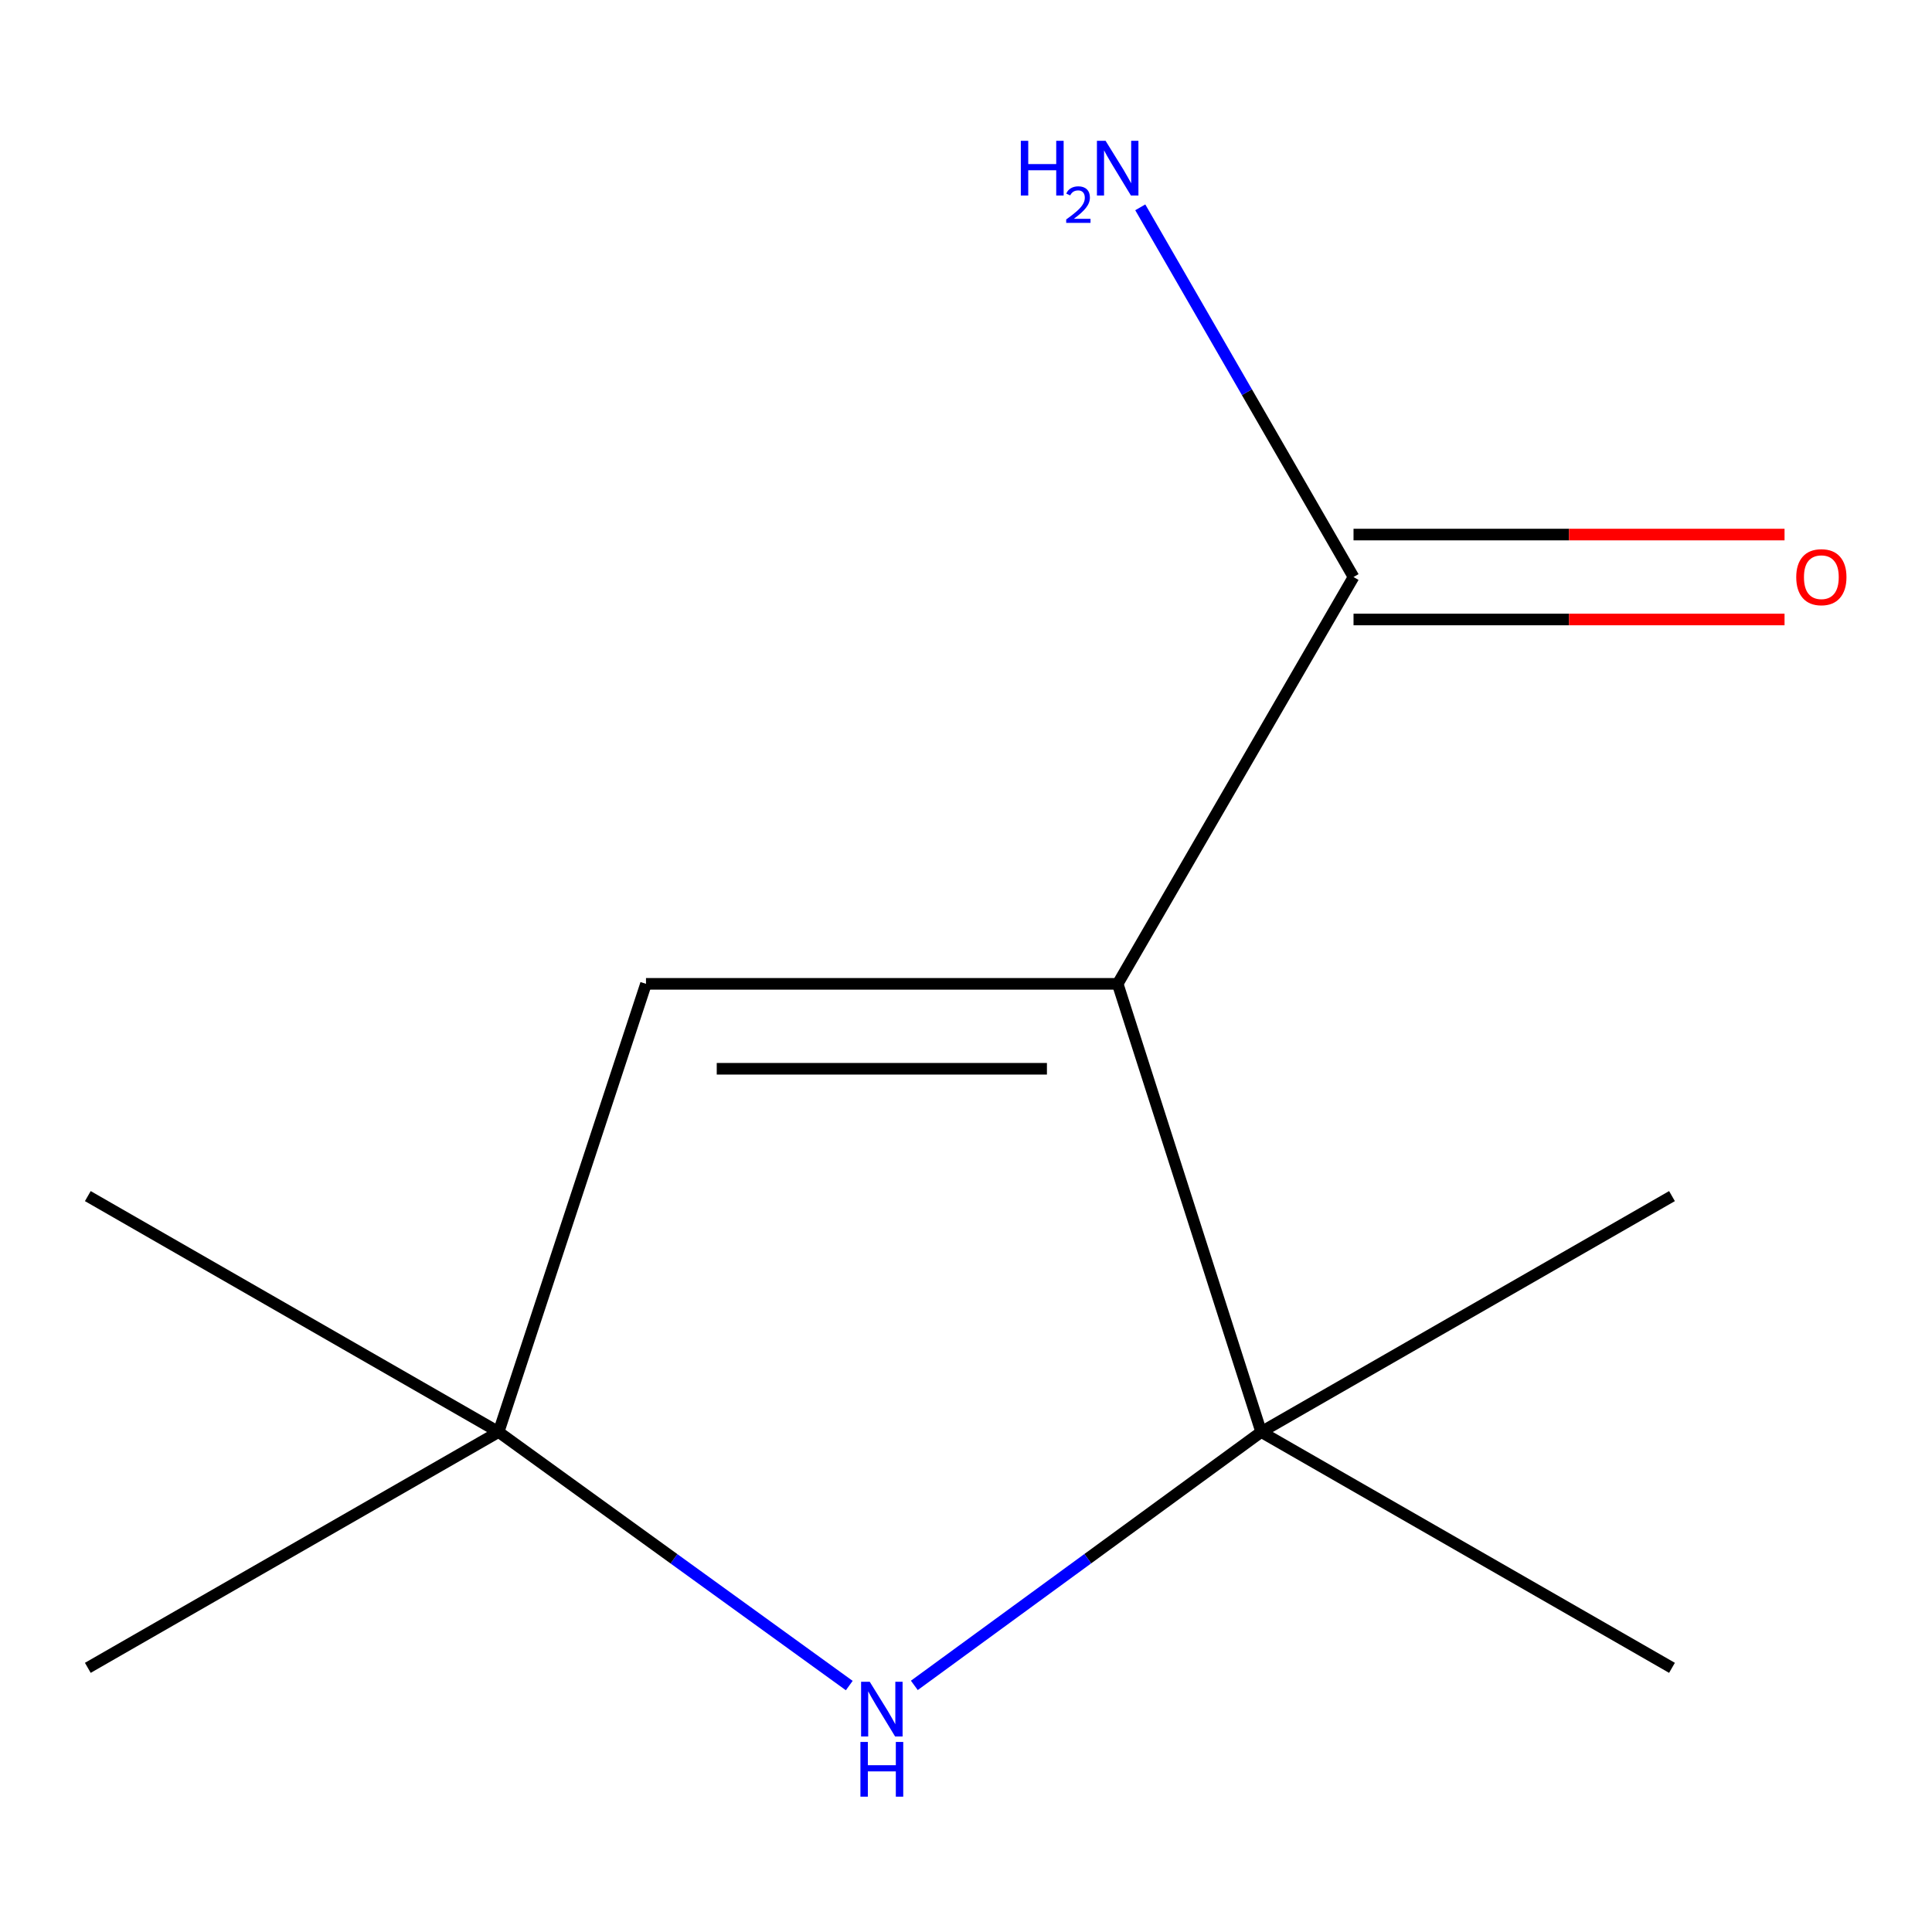 <?xml version='1.0' encoding='iso-8859-1'?>
<svg version='1.1' baseProfile='full'
              xmlns='http://www.w3.org/2000/svg'
                      xmlns:rdkit='http://www.rdkit.org/xml'
                      xmlns:xlink='http://www.w3.org/1999/xlink'
                  xml:space='preserve'
width='1000px' height='1000px' viewBox='0 0 1000 1000'>
<!-- END OF HEADER -->
<rect style='opacity:1.0;fill:#FFFFFF;stroke:none' width='1000' height='1000' x='0' y='0'> </rect>
<path class='bond-0' d='M 578.511,509.236 L 652.795,741.198' style='fill:none;fill-rule:evenodd;stroke:#000000;stroke-width:6px;stroke-linecap:butt;stroke-linejoin:miter;stroke-opacity:1' />
<path class='bond-2' d='M 578.511,509.236 L 334.363,509.236' style='fill:none;fill-rule:evenodd;stroke:#000000;stroke-width:6px;stroke-linecap:butt;stroke-linejoin:miter;stroke-opacity:1' />
<path class='bond-2' d='M 541.888,553.192 L 370.985,553.192' style='fill:none;fill-rule:evenodd;stroke:#000000;stroke-width:6px;stroke-linecap:butt;stroke-linejoin:miter;stroke-opacity:1' />
<path class='bond-3' d='M 578.511,509.236 L 700.584,298.666' style='fill:none;fill-rule:evenodd;stroke:#000000;stroke-width:6px;stroke-linecap:butt;stroke-linejoin:miter;stroke-opacity:1' />
<path class='bond-1' d='M 652.795,741.198 L 563.026,806.776' style='fill:none;fill-rule:evenodd;stroke:#000000;stroke-width:6px;stroke-linecap:butt;stroke-linejoin:miter;stroke-opacity:1' />
<path class='bond-1' d='M 563.026,806.776 L 473.256,872.353' style='fill:none;fill-rule:evenodd;stroke:#0000FF;stroke-width:6px;stroke-linecap:butt;stroke-linejoin:miter;stroke-opacity:1' />
<path class='bond-7' d='M 652.795,741.198 L 865.417,863.272' style='fill:none;fill-rule:evenodd;stroke:#000000;stroke-width:6px;stroke-linecap:butt;stroke-linejoin:miter;stroke-opacity:1' />
<path class='bond-8' d='M 652.795,741.198 L 865.417,619.1' style='fill:none;fill-rule:evenodd;stroke:#000000;stroke-width:6px;stroke-linecap:butt;stroke-linejoin:miter;stroke-opacity:1' />
<path class='bond-11' d='M 439.577,872.447 L 348.827,806.823' style='fill:none;fill-rule:evenodd;stroke:#0000FF;stroke-width:6px;stroke-linecap:butt;stroke-linejoin:miter;stroke-opacity:1' />
<path class='bond-11' d='M 348.827,806.823 L 258.076,741.198' style='fill:none;fill-rule:evenodd;stroke:#000000;stroke-width:6px;stroke-linecap:butt;stroke-linejoin:miter;stroke-opacity:1' />
<path class='bond-4' d='M 334.363,509.236 L 258.076,741.198' style='fill:none;fill-rule:evenodd;stroke:#000000;stroke-width:6px;stroke-linecap:butt;stroke-linejoin:miter;stroke-opacity:1' />
<path class='bond-5' d='M 700.584,320.644 L 812.13,320.644' style='fill:none;fill-rule:evenodd;stroke:#000000;stroke-width:6px;stroke-linecap:butt;stroke-linejoin:miter;stroke-opacity:1' />
<path class='bond-5' d='M 812.13,320.644 L 923.676,320.644' style='fill:none;fill-rule:evenodd;stroke:#FF0000;stroke-width:6px;stroke-linecap:butt;stroke-linejoin:miter;stroke-opacity:1' />
<path class='bond-5' d='M 700.584,276.688 L 812.13,276.688' style='fill:none;fill-rule:evenodd;stroke:#000000;stroke-width:6px;stroke-linecap:butt;stroke-linejoin:miter;stroke-opacity:1' />
<path class='bond-5' d='M 812.13,276.688 L 923.676,276.688' style='fill:none;fill-rule:evenodd;stroke:#FF0000;stroke-width:6px;stroke-linecap:butt;stroke-linejoin:miter;stroke-opacity:1' />
<path class='bond-6' d='M 700.584,298.666 L 645.393,202.99' style='fill:none;fill-rule:evenodd;stroke:#000000;stroke-width:6px;stroke-linecap:butt;stroke-linejoin:miter;stroke-opacity:1' />
<path class='bond-6' d='M 645.393,202.99 L 590.202,107.313' style='fill:none;fill-rule:evenodd;stroke:#0000FF;stroke-width:6px;stroke-linecap:butt;stroke-linejoin:miter;stroke-opacity:1' />
<path class='bond-9' d='M 258.076,741.198 L 45.455,863.272' style='fill:none;fill-rule:evenodd;stroke:#000000;stroke-width:6px;stroke-linecap:butt;stroke-linejoin:miter;stroke-opacity:1' />
<path class='bond-10' d='M 258.076,741.198 L 45.455,619.1' style='fill:none;fill-rule:evenodd;stroke:#000000;stroke-width:6px;stroke-linecap:butt;stroke-linejoin:miter;stroke-opacity:1' />
<path  class='atom-2' d='M 450.177 870.479
L 459.457 885.479
Q 460.377 886.959, 461.857 889.639
Q 463.337 892.319, 463.417 892.479
L 463.417 870.479
L 467.177 870.479
L 467.177 898.799
L 463.297 898.799
L 453.337 882.399
Q 452.177 880.479, 450.937 878.279
Q 449.737 876.079, 449.377 875.399
L 449.377 898.799
L 445.697 898.799
L 445.697 870.479
L 450.177 870.479
' fill='#0000FF'/>
<path  class='atom-2' d='M 445.357 901.631
L 449.197 901.631
L 449.197 913.671
L 463.677 913.671
L 463.677 901.631
L 467.517 901.631
L 467.517 929.951
L 463.677 929.951
L 463.677 916.871
L 449.197 916.871
L 449.197 929.951
L 445.357 929.951
L 445.357 901.631
' fill='#0000FF'/>
<path  class='atom-6' d='M 929.729 298.746
Q 929.729 291.946, 933.089 288.146
Q 936.449 284.346, 942.729 284.346
Q 949.009 284.346, 952.369 288.146
Q 955.729 291.946, 955.729 298.746
Q 955.729 305.626, 952.329 309.546
Q 948.929 313.426, 942.729 313.426
Q 936.489 313.426, 933.089 309.546
Q 929.729 305.666, 929.729 298.746
M 942.729 310.226
Q 947.049 310.226, 949.369 307.346
Q 951.729 304.426, 951.729 298.746
Q 951.729 293.186, 949.369 290.386
Q 947.049 287.546, 942.729 287.546
Q 938.409 287.546, 936.049 290.346
Q 933.729 293.146, 933.729 298.746
Q 933.729 304.466, 936.049 307.346
Q 938.409 310.226, 942.729 310.226
' fill='#FF0000'/>
<path  class='atom-7' d='M 528.378 72.885
L 532.218 72.885
L 532.218 84.925
L 546.698 84.925
L 546.698 72.885
L 550.538 72.885
L 550.538 101.205
L 546.698 101.205
L 546.698 88.126
L 532.218 88.126
L 532.218 101.205
L 528.378 101.205
L 528.378 72.885
' fill='#0000FF'/>
<path  class='atom-7' d='M 551.911 100.212
Q 552.597 98.443, 554.234 97.466
Q 555.871 96.463, 558.141 96.463
Q 560.966 96.463, 562.55 97.994
Q 564.134 99.525, 564.134 102.245
Q 564.134 105.017, 562.075 107.604
Q 560.042 110.191, 555.818 113.253
L 564.451 113.253
L 564.451 115.365
L 551.858 115.365
L 551.858 113.597
Q 555.343 111.115, 557.402 109.267
Q 559.487 107.419, 560.491 105.756
Q 561.494 104.093, 561.494 102.377
Q 561.494 100.581, 560.596 99.578
Q 559.699 98.575, 558.141 98.575
Q 556.636 98.575, 555.633 99.182
Q 554.63 99.79, 553.917 101.136
L 551.911 100.212
' fill='#0000FF'/>
<path  class='atom-7' d='M 572.251 72.885
L 581.531 87.885
Q 582.451 89.365, 583.931 92.046
Q 585.411 94.725, 585.491 94.885
L 585.491 72.885
L 589.251 72.885
L 589.251 101.205
L 585.371 101.205
L 575.411 84.805
Q 574.251 82.885, 573.011 80.686
Q 571.811 78.486, 571.451 77.805
L 571.451 101.205
L 567.771 101.205
L 567.771 72.885
L 572.251 72.885
' fill='#0000FF'/>
</svg>
